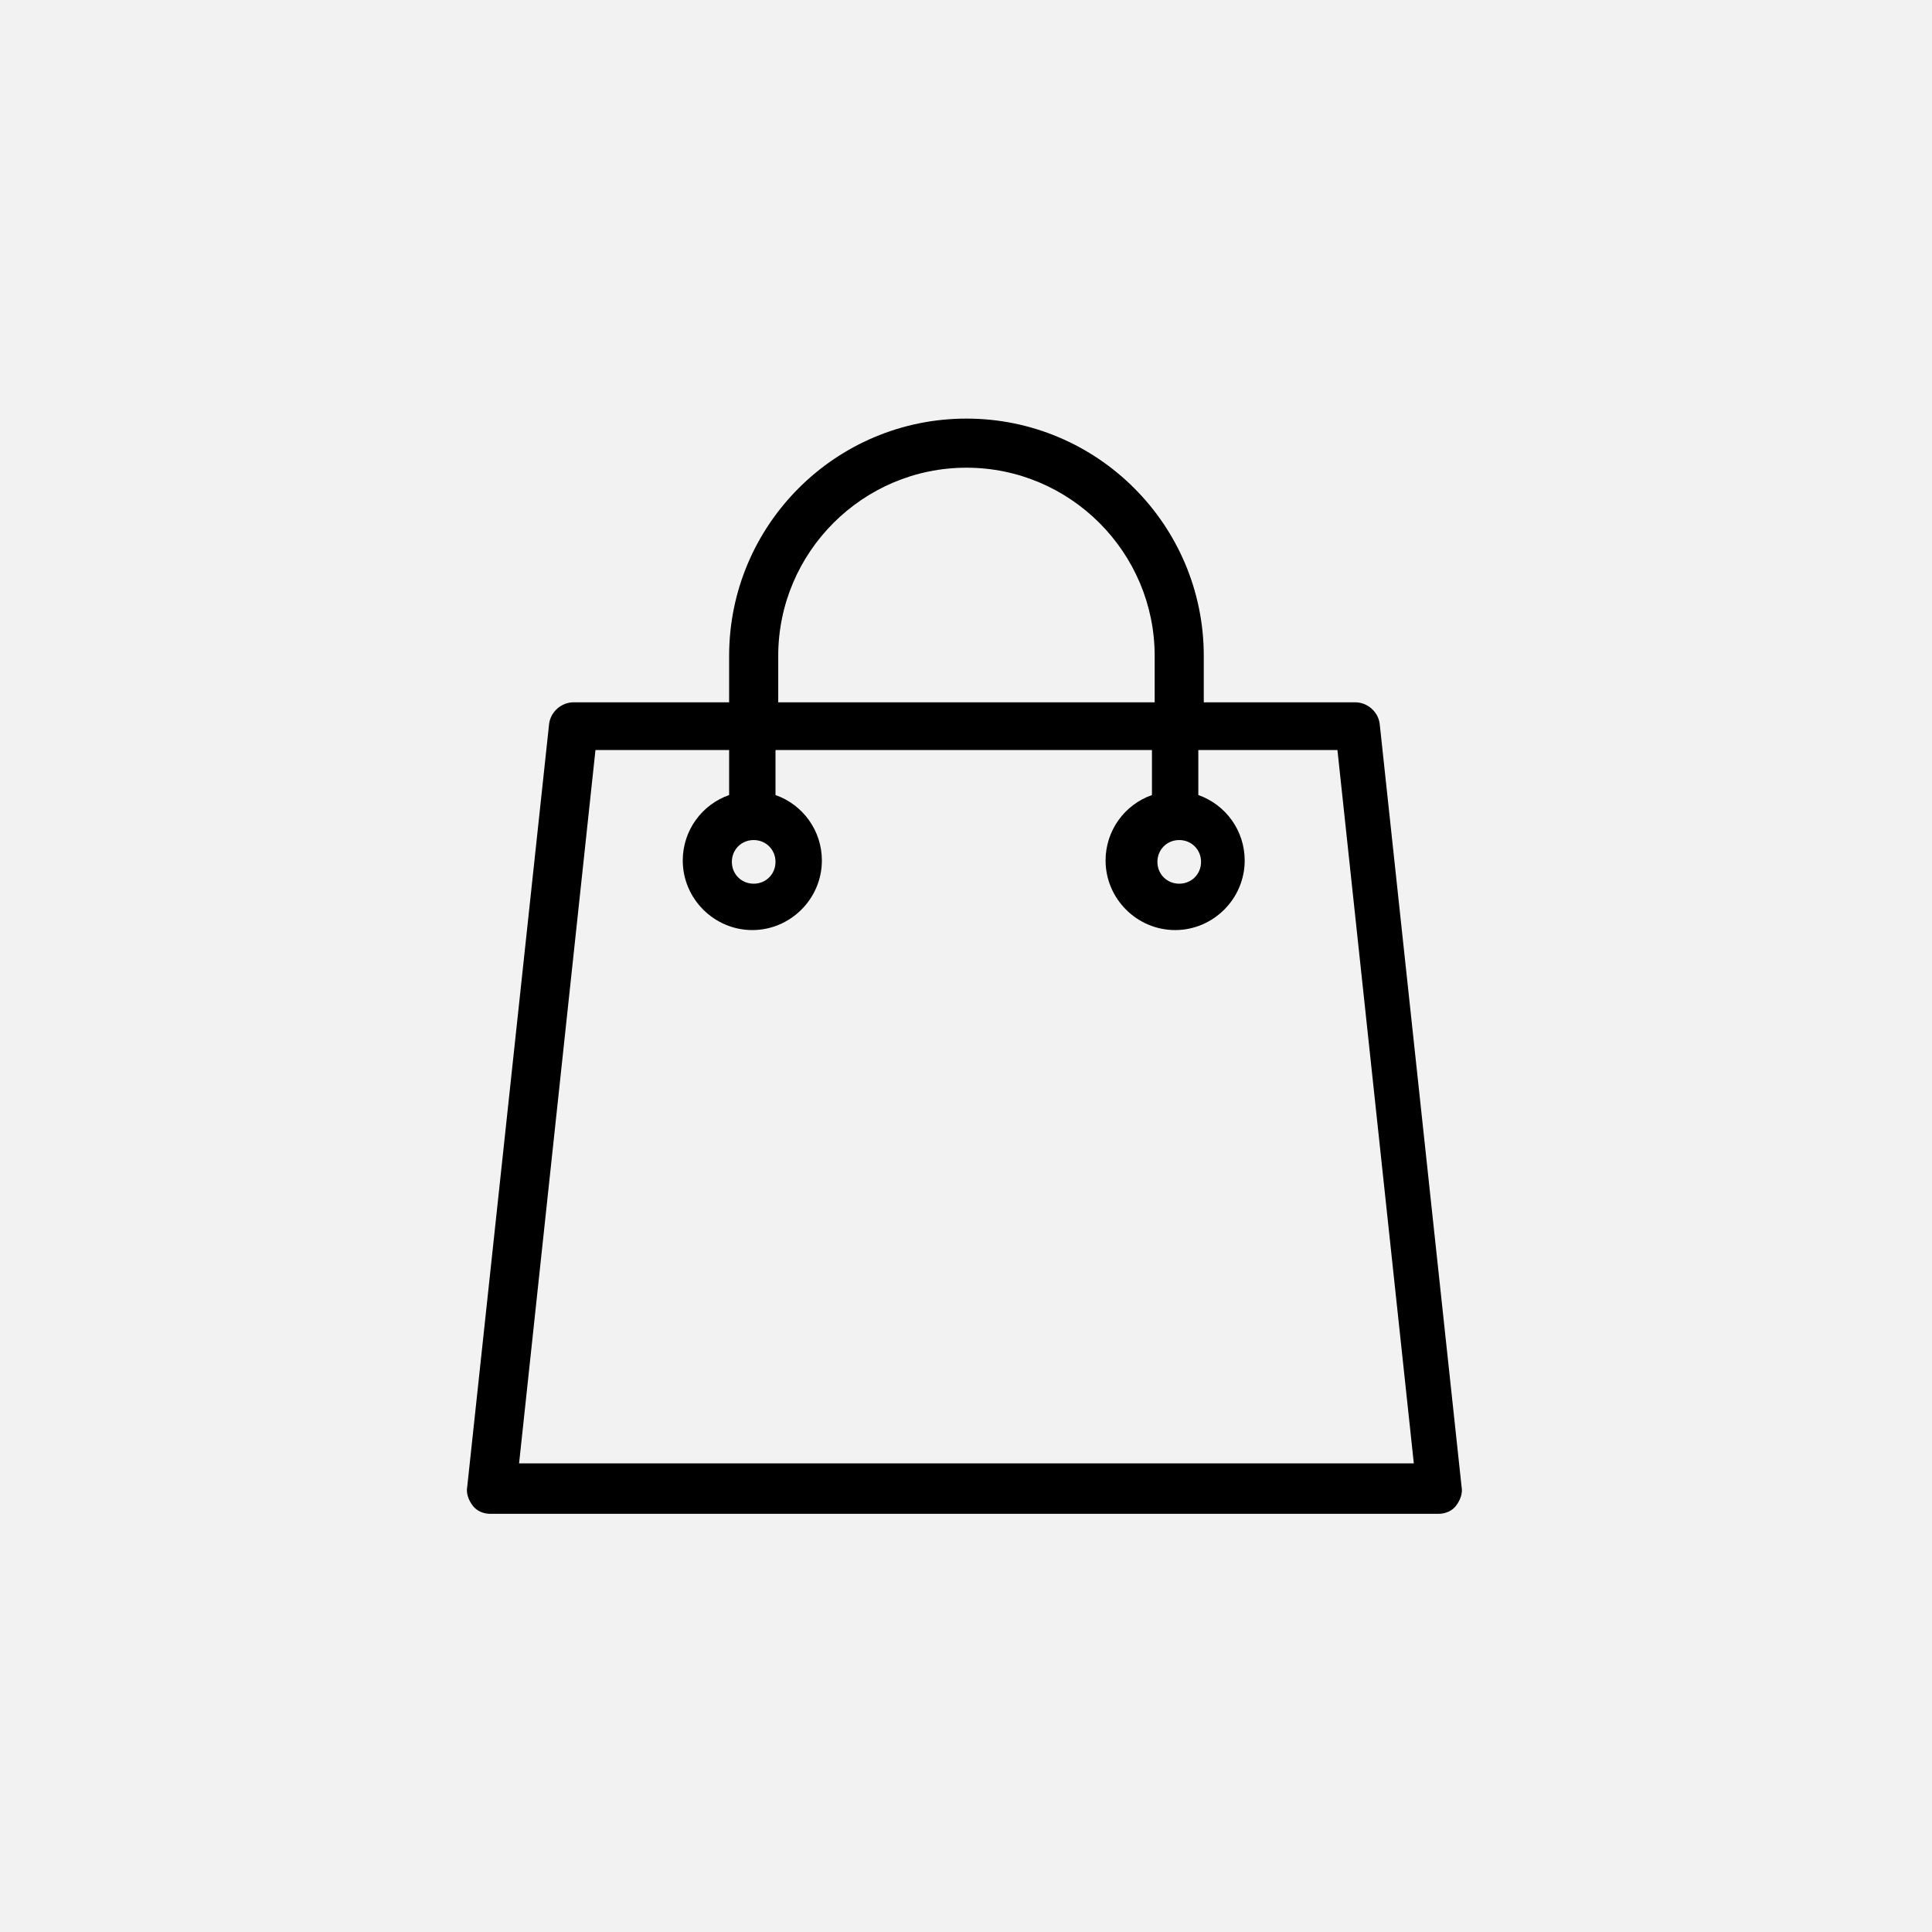 <svg width="600" height="600" viewBox="0 0 600 600" fill="none" xmlns="http://www.w3.org/2000/svg">
<rect x="0" y="0" width="600" height="600" fill="#808080" stroke="none"/>
<rect width="600" height="600" fill="#FEFEFE" fill-opacity="0.9"/>
<path d="M453.9 461.663L428.485 224.882C428.061 221.07 424.673 218.105 420.861 218.105H373.843V203.703C373.843 163.039 340.804 130 300.14 130C259.477 130 226.437 163.039 226.437 203.703V218.105H178.149C174.337 218.105 170.949 221.07 170.525 224.882L145.11 461.663C144.687 463.781 145.534 465.899 146.805 467.593C148.075 469.287 150.193 470.135 152.311 470.135H446.699C448.817 470.135 450.935 469.287 452.205 467.593C453.476 465.899 454.323 463.781 453.9 461.663ZM366.219 260.886C370.031 260.886 372.996 263.851 372.996 267.663C372.996 271.476 370.031 274.441 366.219 274.441C362.407 274.441 359.442 271.476 359.442 267.663C359.442 263.851 362.407 260.886 366.219 260.886ZM241.686 203.703C241.686 171.511 267.948 145.249 300.14 145.249C332.332 145.249 358.594 171.511 358.594 203.703V218.105H241.686V203.703ZM234.062 260.886C237.874 260.886 240.839 263.851 240.839 267.663C240.839 271.476 237.874 274.441 234.062 274.441C230.25 274.441 227.285 271.476 227.285 267.663C227.285 263.851 230.25 260.886 234.062 260.886ZM161.206 454.462L184.927 232.93H226.437V246.908C217.966 249.873 212.036 257.921 212.036 267.24C212.036 279.1 221.778 288.842 233.638 288.842C245.499 288.842 255.241 279.1 255.241 267.24C255.241 257.921 249.311 249.873 240.839 246.908V232.93H357.747V246.908C349.276 249.873 343.345 257.921 343.345 267.24C343.345 279.1 353.088 288.842 364.948 288.842C376.808 288.842 386.551 279.1 386.551 267.24C386.551 257.921 380.621 249.873 372.149 246.908V232.93H415.354L439.075 454.462H161.206Z" fill="black"/>
</svg>
